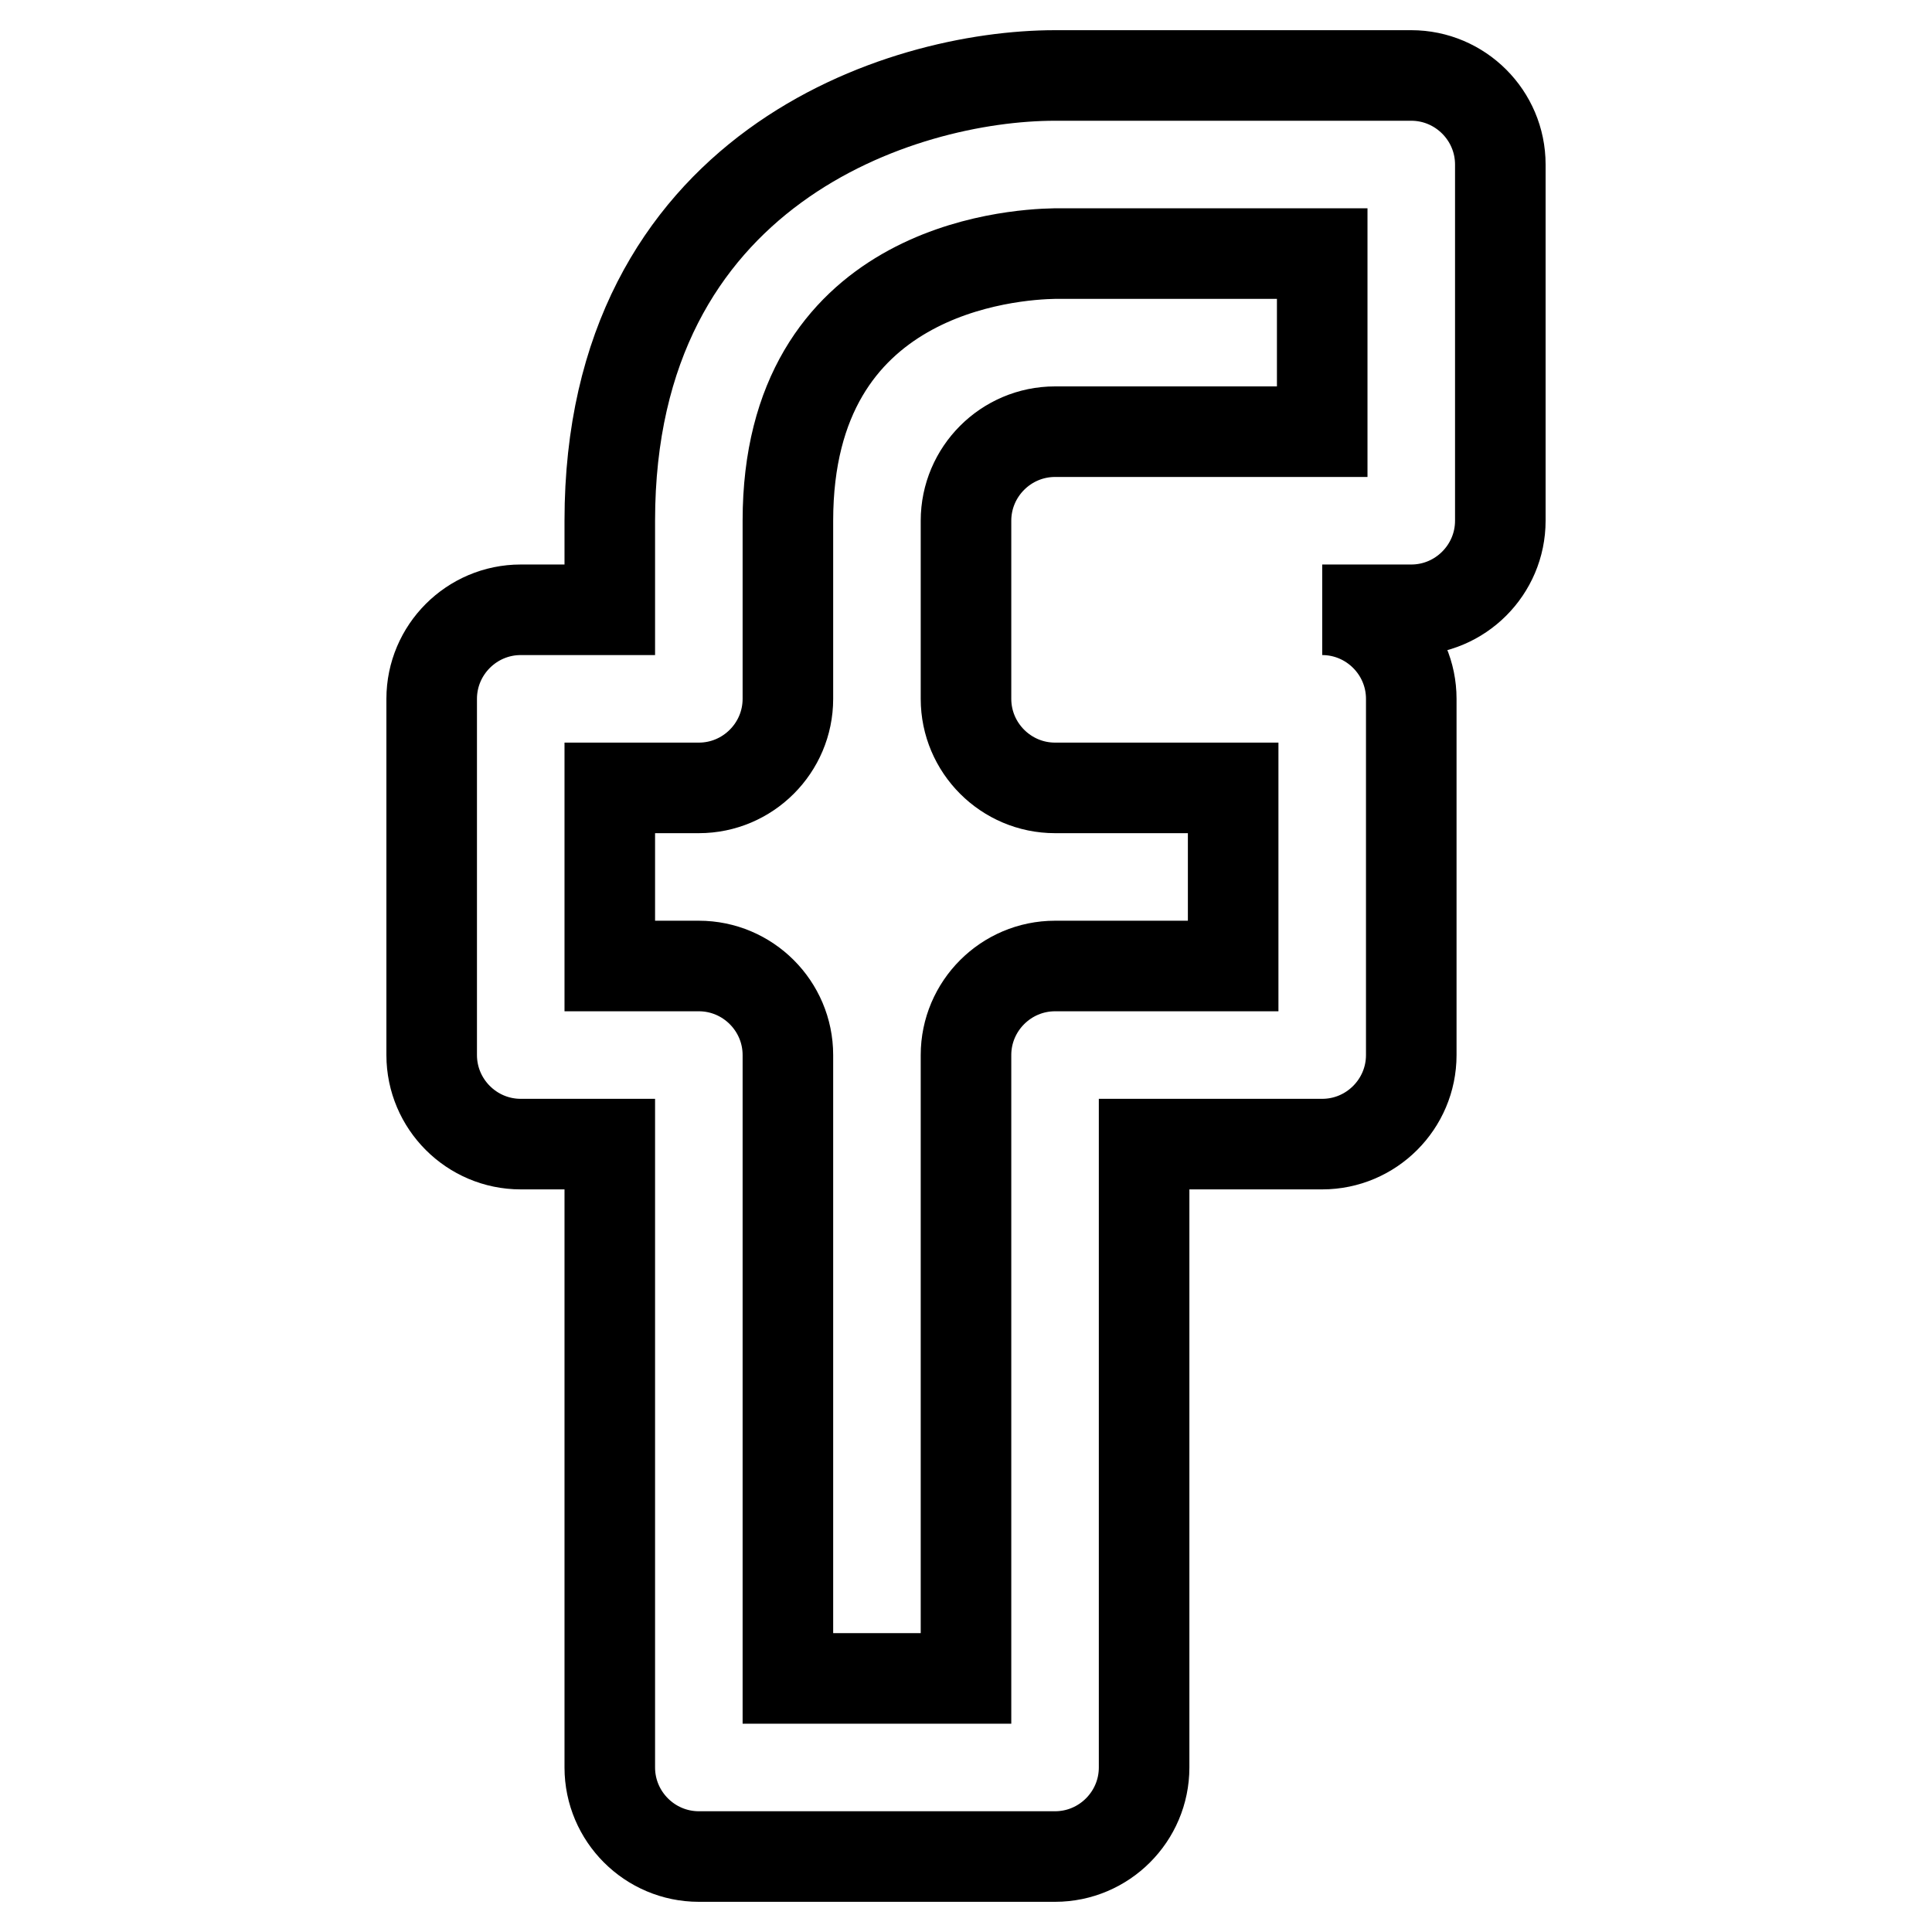 <?xml version="1.0" encoding="utf-8"?>
<!-- Svg Vector Icons : http://www.onlinewebfonts.com/icon -->
<!DOCTYPE svg PUBLIC "-//W3C//DTD SVG 1.1//EN" "http://www.w3.org/Graphics/SVG/1.1/DTD/svg11.dtd">
<svg version="1.1" xmlns="http://www.w3.org/2000/svg" xmlns:xlink="http://www.w3.org/1999/xlink" x="0px" y="0px" viewBox="0 0 256 256" enable-background="new 0 0 256 256" xml:space="preserve">
<g> <path stroke-width="12" fill-opacity="0" stroke="#000000"  d="M198.8,69V21.8c0-6.5-5.3-11.8-11.8-11.8l0,0h-47.2c-20.4,0-59,12.3-59,59v11.8H69 c-6.5,0-11.8,5.3-11.8,11.8v47.2c0,6.5,5.3,11.8,11.8,11.8l0,0h11.8v82.6c0,6.5,5.3,11.8,11.8,11.8l0,0h47.2 c6.5,0,11.8-5.3,11.8-11.8l0,0v-82.6h23.6c6.5,0,11.8-5.3,11.8-11.8l0,0V92.6c0-6.5-5.3-11.8-11.8-11.8l0,0H187 C193.5,80.8,198.8,75.5,198.8,69L198.8,69L198.8,69z M175.2,57.2h-35.4c-6.5,0-11.8,5.3-11.8,11.8l0,0v23.6 c0,6.5,5.3,11.8,11.8,11.8l0,0h23.6V128h-23.6c-6.5,0-11.8,5.3-11.8,11.8l0,0v82.6h-23.6v-82.6c0-6.5-5.3-11.8-11.8-11.8l0,0H80.8 v-23.6h11.8c6.5,0,11.8-5.3,11.8-11.8V69c0-33.3,29.5-35.3,35.4-35.4h35.4V57.2L175.2,57.2z"/></g>
</svg>